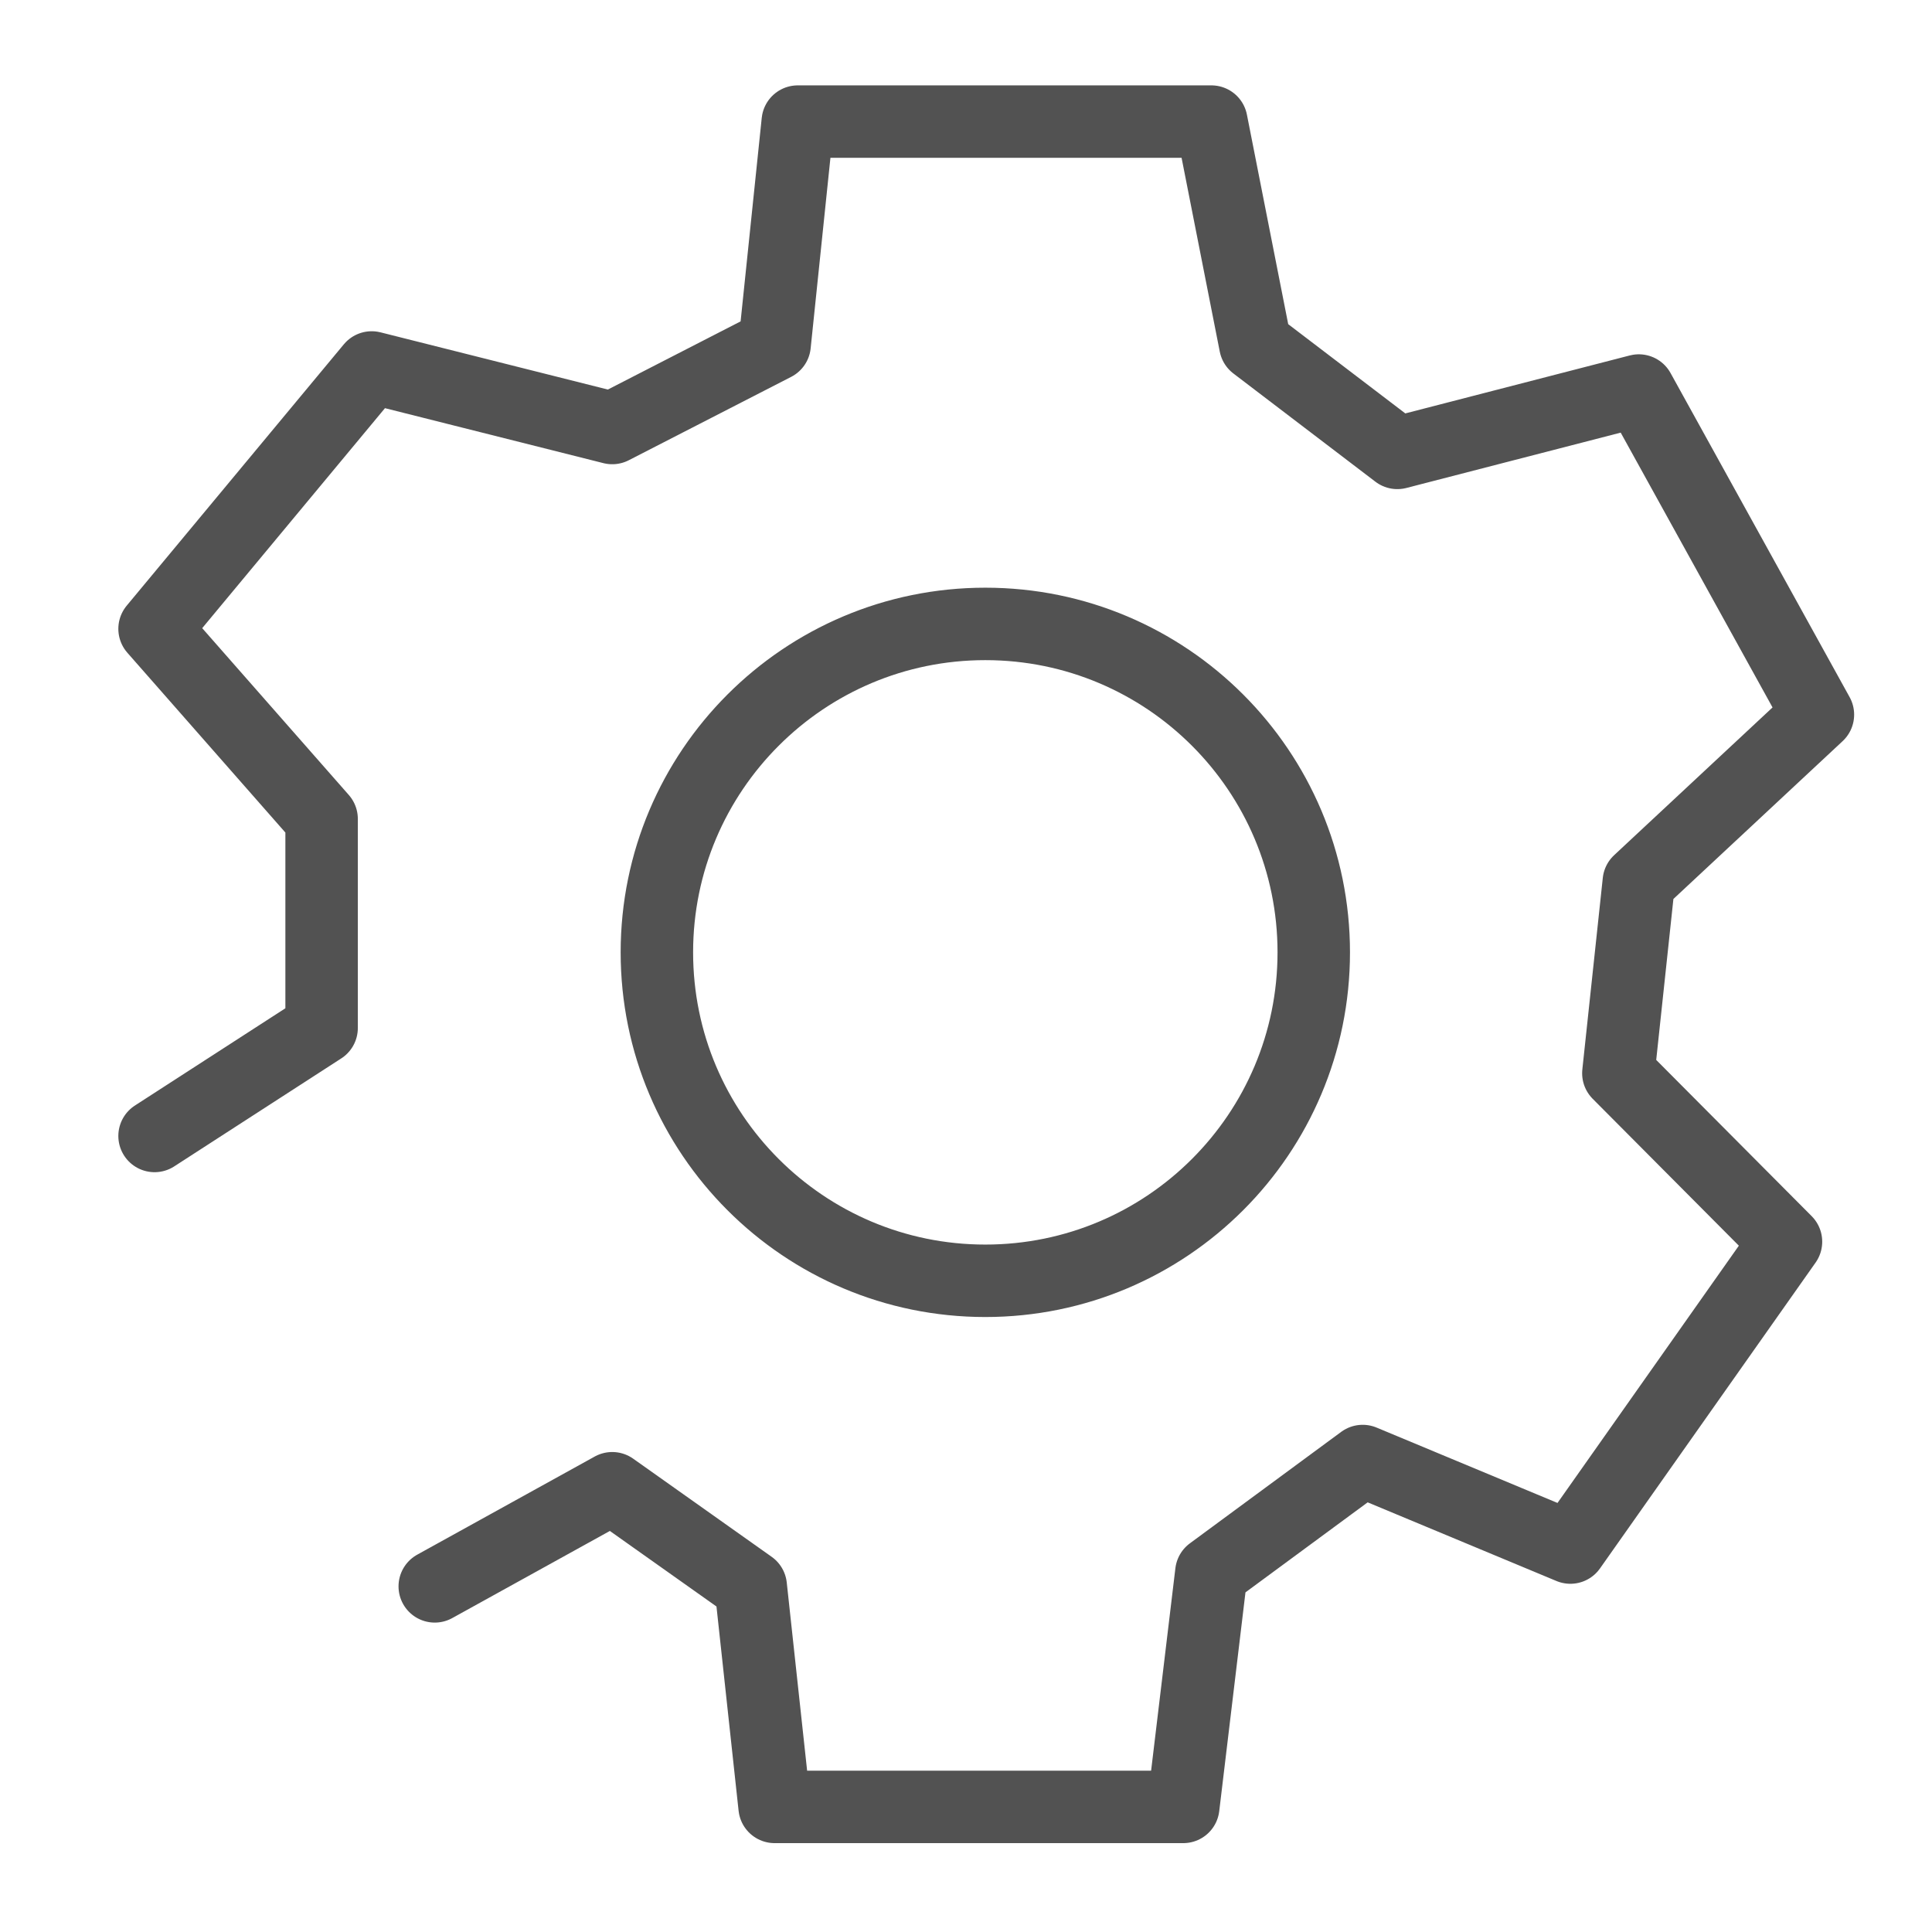 <?xml version="1.0" encoding="UTF-8"?>
<svg width="80px" height="80px" viewBox="0 0 80 80" version="1.1" xmlns="http://www.w3.org/2000/svg" xmlns:xlink="http://www.w3.org/1999/xlink">
    <!-- Generator: Sketch 59.1 (86144) - https://sketch.com -->
    <title>icons/50px/login/settings</title>
    <desc>Created with Sketch.</desc>
    <g id="icons/50px/login/settings" stroke="none" stroke-width="1" fill="none" fill-rule="evenodd" stroke-linecap="round" stroke-linejoin="round">
        <path d="M6.4,47.038 L13.317,42.567 L13.317,33.909 L6.4,26.038 L15.391,15.216 L25.352,17.723 L32.075,14.271 L33.034,5.035 L50.16,5.035 L51.98,14.271 L57.861,18.753 L67.86,16.171 L75.276,29.592 L67.86,36.509 L67.013,44.441 L73.954,51.416 L65.026,64.081 L56.426,60.498 L50.16,65.114 L48.996,74.82 L32.075,74.82 L31.086,65.688 L25.352,61.625 L18.002,65.688 M40.8,53.035 C48.311,53.035 54.4,46.946 54.4,39.435 C54.4,31.924 48.311,25.835 40.8,25.835 C33.289,25.835 27.2,31.924 27.2,39.435 C27.2,46.946 33.289,53.035 40.8,53.035 Z" id="Shape" stroke="#525252" stroke-width="3"></path>
    </g>
</svg>